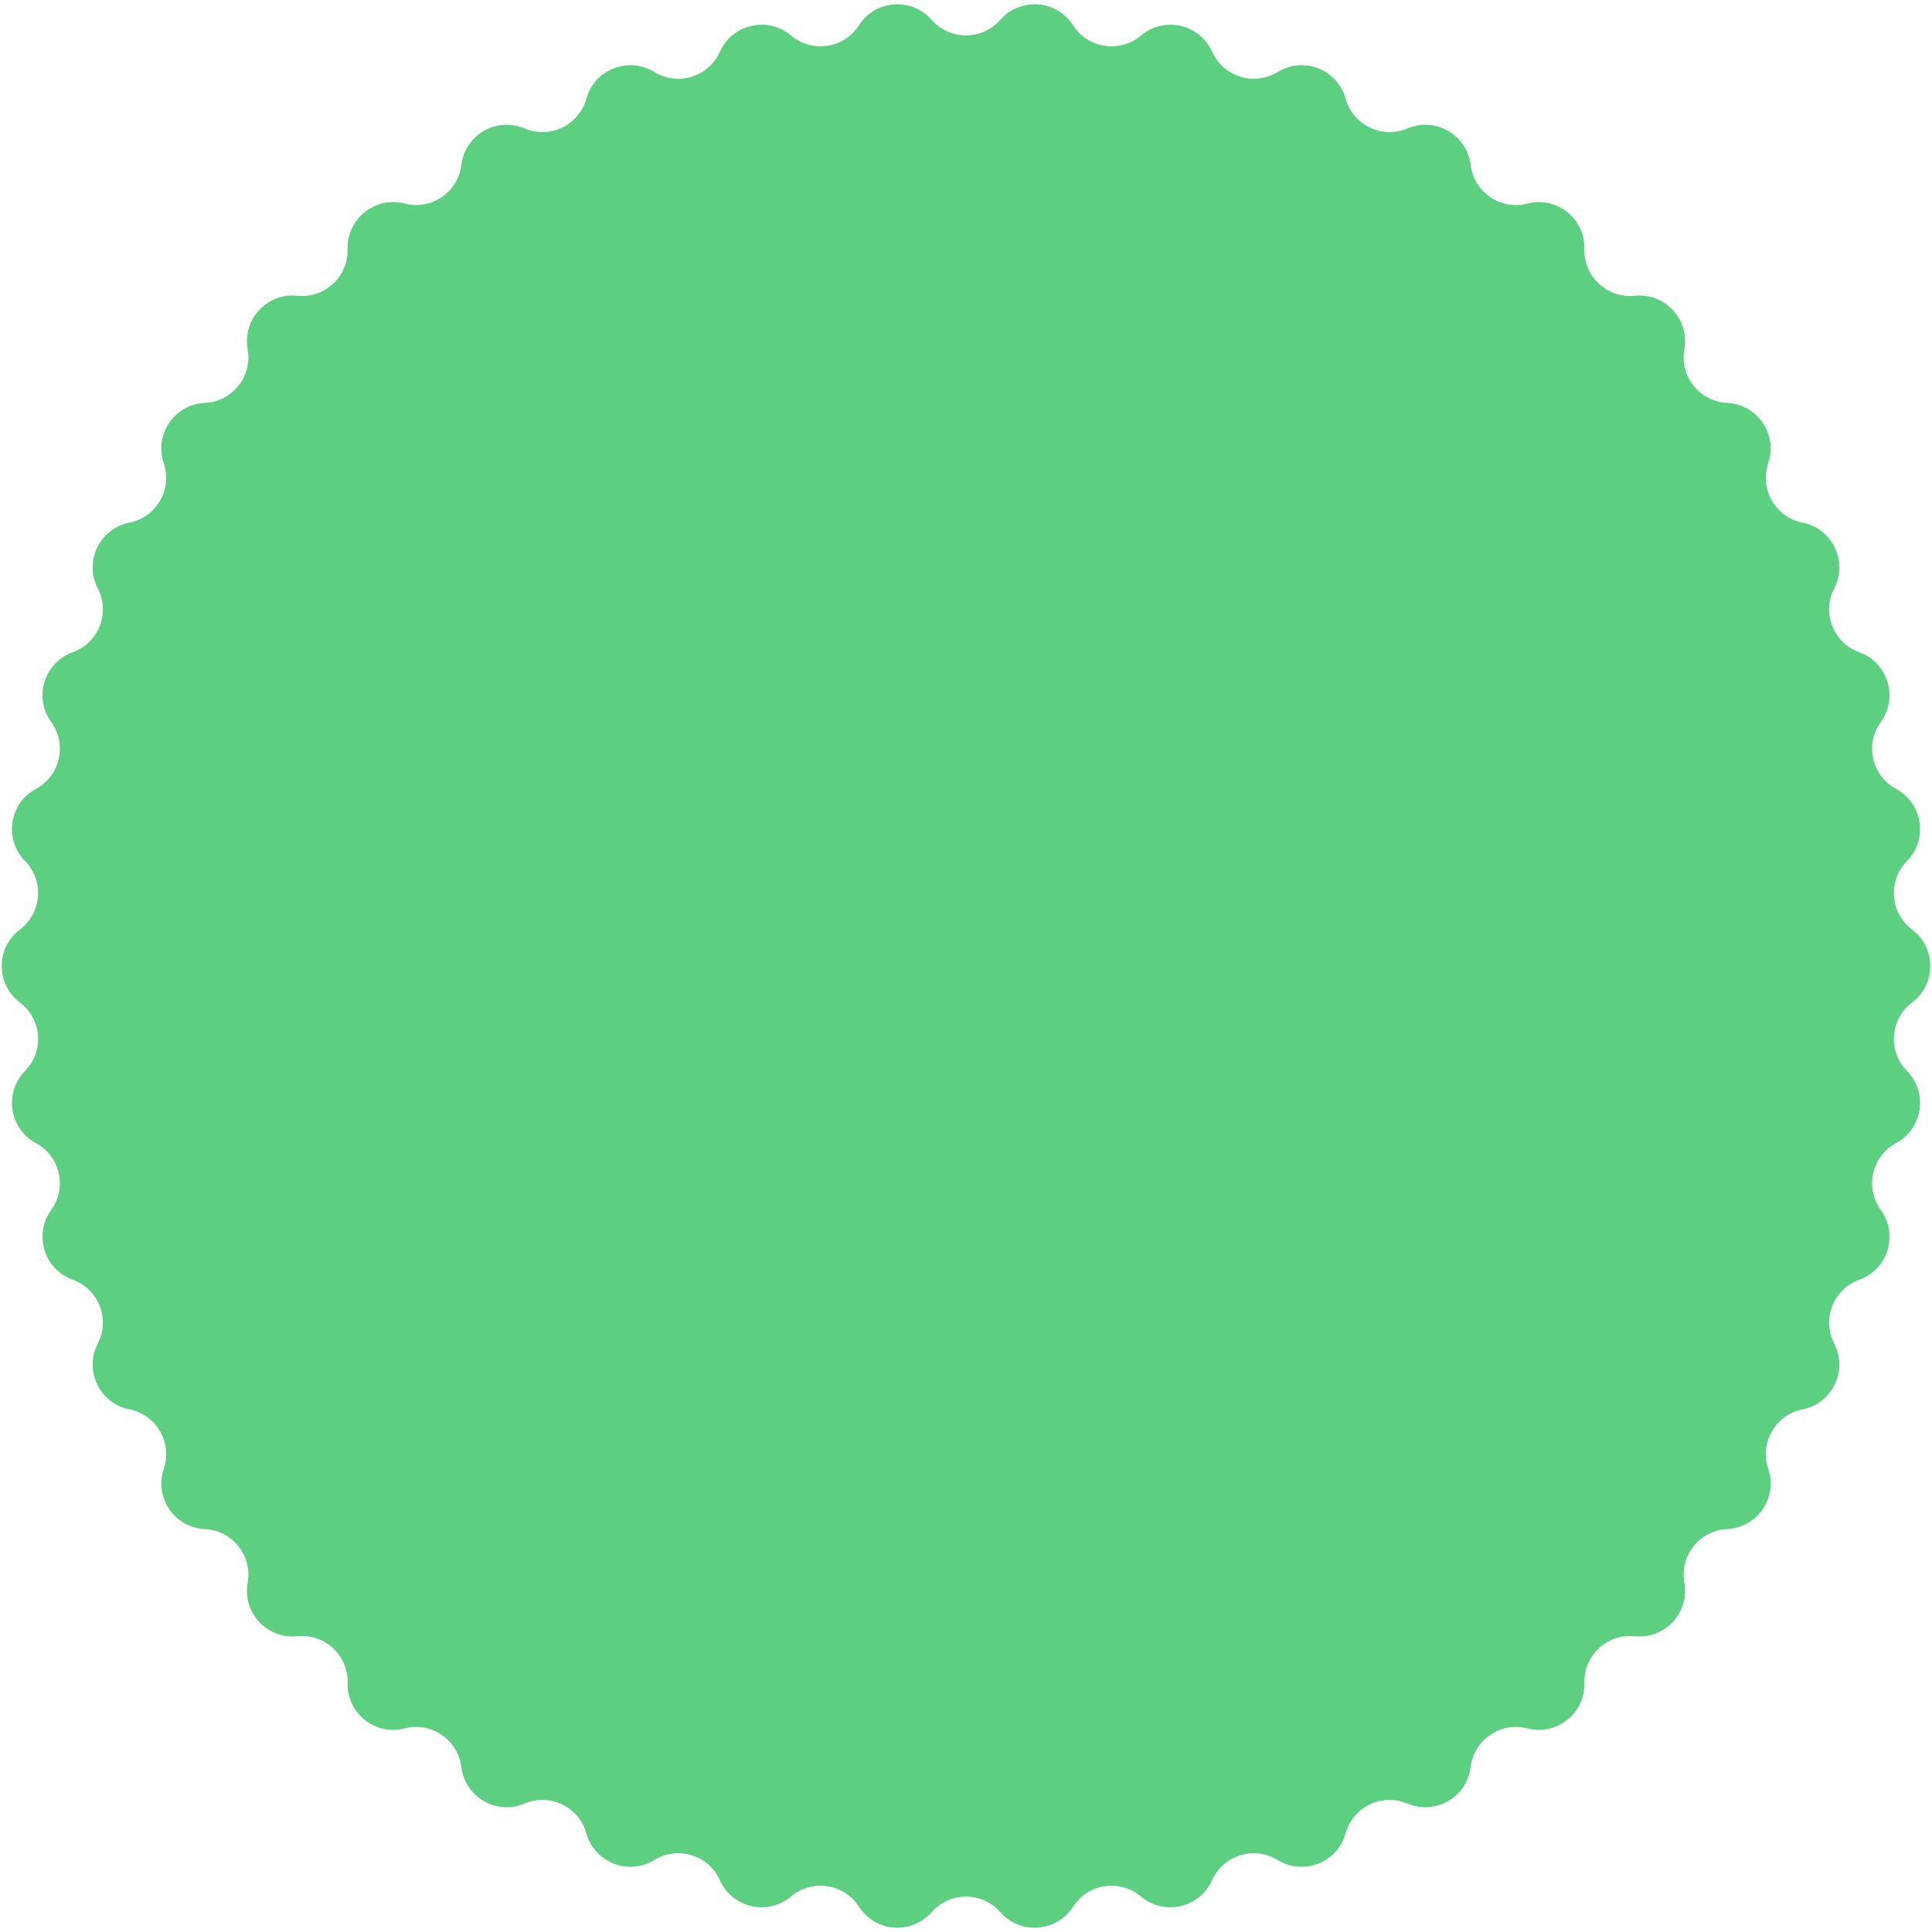 <?xml version="1.0" encoding="UTF-8"?> <svg xmlns="http://www.w3.org/2000/svg" width="406" height="406" viewBox="0 0 406 406" fill="none"> <path d="M401.815 195.334C406.915 199.173 406.915 206.827 401.815 210.666C397.184 214.151 396.678 220.915 400.737 225.052C405.208 229.607 404.067 237.177 398.452 240.212C393.354 242.968 391.844 249.581 395.242 254.277C398.984 259.448 396.727 266.762 390.723 268.927C385.271 270.893 382.792 277.207 385.452 282.356C388.382 288.027 385.06 294.924 378.8 296.169C373.116 297.3 369.724 303.174 371.587 308.663C373.638 314.707 369.326 321.032 362.951 321.33C357.161 321.602 352.932 326.905 353.956 332.609C355.083 338.892 349.877 344.503 343.528 343.848C337.763 343.253 332.79 347.867 332.953 353.66C333.131 360.041 327.146 364.813 320.966 363.219C315.354 361.772 309.749 365.593 309.046 371.346C308.272 377.682 301.643 381.509 295.769 379.012C290.435 376.744 284.324 379.687 282.771 385.271C281.061 391.421 273.936 394.217 268.499 390.872C263.563 387.835 257.082 389.834 254.714 395.125C252.107 400.951 244.644 402.654 239.767 398.536C235.339 394.797 228.631 395.808 225.502 400.686C222.055 406.059 214.422 406.631 210.213 401.832C206.391 397.475 199.609 397.475 195.787 401.832C191.578 406.631 183.945 406.059 180.498 400.686C177.369 395.808 170.661 394.797 166.233 398.536C161.356 402.654 153.893 400.951 151.286 395.125C148.918 389.834 142.437 387.835 137.501 390.872C132.064 394.217 124.939 391.421 123.229 385.271C121.676 379.687 115.565 376.744 110.231 379.012C104.357 381.509 97.728 377.682 96.954 371.346C96.251 365.593 90.646 361.772 85.034 363.219C78.854 364.813 72.869 360.041 73.047 353.66C73.21 347.867 68.237 343.253 62.472 343.848C56.123 344.503 50.917 338.892 52.044 332.609C53.068 326.905 48.839 321.602 43.05 321.33C36.674 321.032 32.362 314.707 34.413 308.663C36.276 303.174 32.884 297.3 27.2 296.169C20.94 294.924 17.618 288.027 20.548 282.356C23.208 277.207 20.73 270.893 15.277 268.927C9.273 266.762 7.016 259.448 10.758 254.277C14.156 249.581 12.646 242.968 7.548 240.212C1.933 237.177 0.792 229.607 5.263 225.052C9.322 220.915 8.816 214.151 4.185 210.666C-0.915 206.827 -0.915 199.173 4.185 195.334C8.816 191.849 9.322 185.085 5.263 180.948C0.792 176.393 1.933 168.823 7.548 165.788C12.646 163.032 14.156 156.419 10.758 151.723C7.016 146.552 9.273 139.238 15.277 137.073C20.73 135.107 23.208 128.793 20.548 123.644C17.618 117.973 20.94 111.076 27.2 109.831C32.884 108.7 36.276 102.826 34.413 97.337C32.362 91.293 36.674 84.968 43.05 84.67C48.839 84.398 53.068 79.095 52.044 73.391C50.917 67.108 56.123 61.497 62.472 62.152C68.237 62.747 73.21 58.133 73.047 52.34C72.869 45.959 78.854 41.187 85.034 42.781C90.646 44.228 96.251 40.407 96.954 34.654C97.728 28.318 104.357 24.491 110.231 26.988C115.565 29.256 121.676 26.313 123.229 20.729C124.939 14.579 132.064 11.783 137.501 15.128C142.437 18.165 148.918 16.166 151.286 10.875C153.893 5.049 161.356 3.346 166.233 7.464C170.661 11.203 177.369 10.192 180.498 5.314C183.945 -0.059 191.578 -0.631 195.787 4.168C199.609 8.525 206.391 8.525 210.213 4.168C214.422 -0.631 222.055 -0.059 225.502 5.314C228.631 10.192 235.339 11.203 239.767 7.464C244.644 3.346 252.107 5.049 254.714 10.875C257.082 16.166 263.563 18.165 268.499 15.128C273.936 11.783 281.061 14.579 282.771 20.729C284.324 26.313 290.435 29.256 295.769 26.988C301.643 24.491 308.272 28.318 309.046 34.654C309.749 40.407 315.354 44.228 320.966 42.781C327.146 41.187 333.131 45.959 332.953 52.34C332.79 58.133 337.763 62.747 343.528 62.152C349.877 61.497 355.083 67.108 353.956 73.391C352.932 79.095 357.161 84.398 362.951 84.67C369.326 84.968 373.638 91.293 371.587 97.337C369.724 102.826 373.116 108.7 378.8 109.831C385.06 111.076 388.382 117.973 385.452 123.644C382.792 128.793 385.27 135.107 390.723 137.073C396.727 139.238 398.984 146.552 395.242 151.723C391.844 156.419 393.354 163.032 398.452 165.788C404.067 168.823 405.208 176.393 400.737 180.948C396.678 185.085 397.184 191.849 401.815 195.334Z" fill="#5DCF80"></path> </svg> 